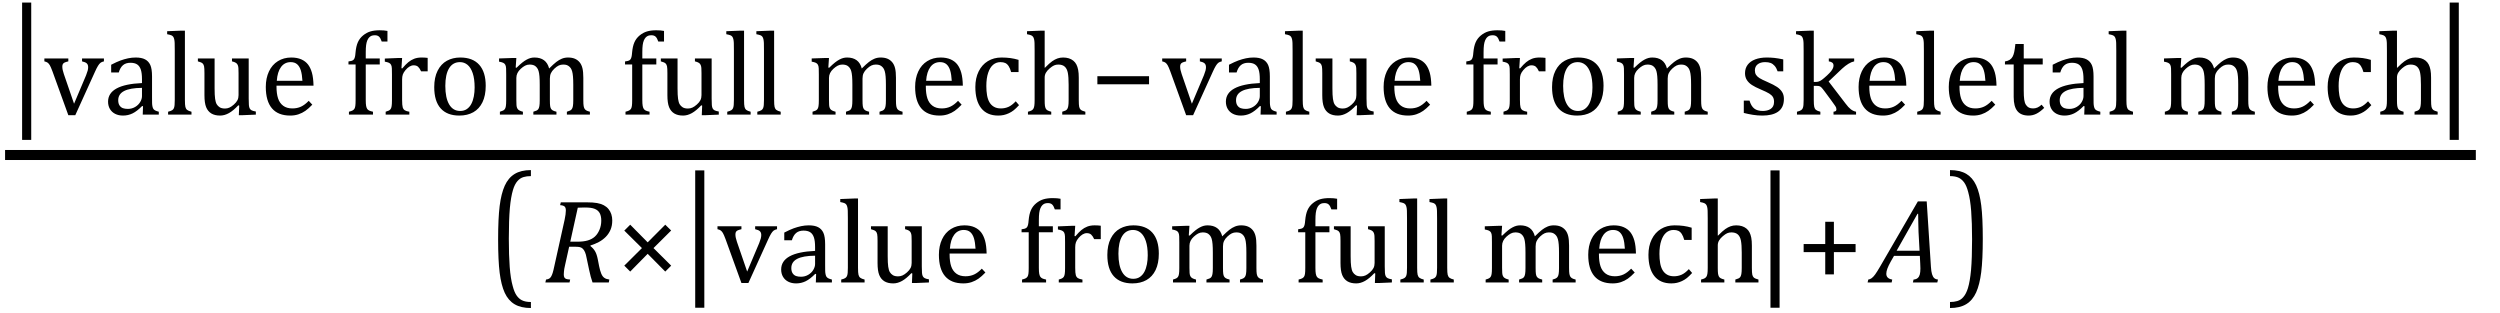 <?xml version="1.0" encoding="UTF-8" standalone="no"?><svg xmlns="http://www.w3.org/2000/svg" xmlns:xlink="http://www.w3.org/1999/xlink" stroke-dasharray="none" shape-rendering="auto" font-family="'Dialog'" width="415.813" text-rendering="auto" fill-opacity="1" contentScriptType="text/ecmascript" color-interpolation="auto" color-rendering="auto" preserveAspectRatio="xMidYMid meet" font-size="12" fill="black" stroke="black" image-rendering="auto" stroke-miterlimit="10" zoomAndPan="magnify" version="1.0" stroke-linecap="square" stroke-linejoin="miter" contentStyleType="text/css" font-style="normal" height="52" stroke-width="1" stroke-dashoffset="0" font-weight="normal" stroke-opacity="1" y="-19"><!--Converted from MathML using JEuclid--><defs id="genericDefs"/><g><g text-rendering="optimizeLegibility" stroke-width="1.667" color-interpolation="linearRGB" color-rendering="optimizeQuality" image-rendering="optimizeQuality"><line y2="25.78" fill="none" x1="1.678" x2="410.959" y1="25.78"/><path d="M3.922 4.203 L2.406 4.203 L2.406 -13.969 L3.922 -13.969 L3.922 4.203 Z" stroke-width="1" transform="translate(1.272,17.985) matrix(1,0,0,1.257,0,0)" stroke="none"/></g><g text-rendering="optimizeLegibility" transform="translate(7.193,19.066)" color-rendering="optimizeQuality" color-interpolation="linearRGB" image-rendering="optimizeQuality"><path d="M4.172 -9.344 L4.172 -8.859 Q3.719 -8.75 3.531 -8.656 Q3.344 -8.562 3.258 -8.406 Q3.172 -8.25 3.172 -7.984 Q3.172 -7.719 3.234 -7.43 Q3.297 -7.141 3.422 -6.766 L5.125 -1.812 L7.125 -6.547 Q7.312 -7.016 7.391 -7.32 Q7.469 -7.625 7.469 -7.891 Q7.469 -8.297 7.25 -8.516 Q7.031 -8.734 6.453 -8.859 L6.453 -9.344 L10.094 -9.344 L10.094 -8.859 Q9.719 -8.781 9.516 -8.617 Q9.312 -8.453 9.102 -8.109 Q8.891 -7.766 8.609 -7.141 L5.328 0.094 L4.172 0.094 L1.531 -7.203 Q1.25 -7.953 1.086 -8.227 Q0.922 -8.5 0.734 -8.641 Q0.547 -8.781 0.188 -8.859 L0.188 -9.344 L4.172 -9.344 ZM16.594 -1.391 L16.453 -1.438 Q15.594 -0.562 14.852 -0.203 Q14.109 0.156 13.266 0.156 Q12.516 0.156 11.953 -0.133 Q11.391 -0.422 11.086 -0.945 Q10.781 -1.469 10.781 -2.156 Q10.781 -3.578 12.195 -4.352 Q13.609 -5.125 16.422 -5.25 L16.422 -5.891 Q16.422 -6.906 16.227 -7.492 Q16.031 -8.078 15.617 -8.352 Q15.203 -8.625 14.5 -8.625 Q13.734 -8.625 13.266 -8.227 Q12.797 -7.828 12.562 -7.016 L11.297 -7.016 L11.297 -8.297 Q12.234 -8.781 12.859 -9.008 Q13.484 -9.234 14.109 -9.367 Q14.734 -9.5 15.375 -9.5 Q16.344 -9.5 16.93 -9.195 Q17.516 -8.891 17.805 -8.258 Q18.094 -7.625 18.094 -6.344 L18.094 -2.938 Q18.094 -2.219 18.102 -1.922 Q18.109 -1.625 18.164 -1.367 Q18.219 -1.109 18.312 -0.961 Q18.406 -0.812 18.602 -0.703 Q18.797 -0.594 19.219 -0.484 L19.219 0 L16.547 0 L16.594 -1.391 ZM16.422 -4.453 Q14.438 -4.438 13.453 -3.93 Q12.469 -3.422 12.469 -2.391 Q12.469 -1.844 12.695 -1.516 Q12.922 -1.188 13.266 -1.07 Q13.609 -0.953 14.078 -0.953 Q14.734 -0.953 15.281 -1.273 Q15.828 -1.594 16.125 -2.094 Q16.422 -2.594 16.422 -3.078 L16.422 -4.453 ZM23.562 -2.438 Q23.562 -1.609 23.641 -1.281 Q23.719 -0.953 23.938 -0.781 Q24.156 -0.609 24.656 -0.484 L24.656 0 L20.766 0 L20.766 -0.484 Q21.266 -0.609 21.453 -0.742 Q21.641 -0.875 21.727 -1.07 Q21.812 -1.266 21.844 -1.594 Q21.875 -1.922 21.875 -2.438 L21.875 -10.609 Q21.875 -11.547 21.859 -11.922 Q21.844 -12.297 21.781 -12.555 Q21.719 -12.812 21.609 -12.961 Q21.5 -13.109 21.305 -13.195 Q21.109 -13.281 20.609 -13.375 L20.609 -13.875 L22.969 -13.969 L23.562 -13.969 L23.562 -2.438 ZM25.719 -9.344 L28.5 -9.344 L28.5 -4.359 Q28.5 -3.219 28.586 -2.625 Q28.672 -2.031 28.852 -1.727 Q29.031 -1.422 29.352 -1.219 Q29.672 -1.016 30.234 -1.016 Q30.609 -1.016 30.953 -1.164 Q31.297 -1.312 31.711 -1.68 Q32.125 -2.047 32.305 -2.406 Q32.484 -2.766 32.484 -3.25 L32.484 -6.906 Q32.484 -7.469 32.461 -7.75 Q32.438 -8.031 32.367 -8.203 Q32.297 -8.375 32.203 -8.477 Q32.109 -8.578 31.938 -8.672 Q31.766 -8.766 31.391 -8.859 L31.391 -9.344 L34.172 -9.344 L34.172 -2.672 Q34.172 -1.922 34.203 -1.586 Q34.234 -1.25 34.328 -1.055 Q34.422 -0.859 34.625 -0.734 Q34.828 -0.609 35.359 -0.516 L35.359 0 L33.125 0.094 L32.531 0.094 L32.594 -1.5 L32.438 -1.547 Q31.625 -0.672 30.891 -0.258 Q30.156 0.156 29.422 0.156 Q28.531 0.156 27.953 -0.195 Q27.375 -0.547 27.094 -1.242 Q26.812 -1.938 26.812 -3.219 L26.812 -6.906 Q26.812 -7.719 26.75 -8.031 Q26.688 -8.344 26.5 -8.523 Q26.312 -8.703 25.719 -8.859 L25.719 -9.344 ZM44.75 -1.656 Q44.125 -1 43.602 -0.633 Q43.078 -0.266 42.453 -0.055 Q41.828 0.156 41.078 0.156 Q39.062 0.156 38.039 -1.047 Q37.016 -2.25 37.016 -4.609 Q37.016 -6.062 37.539 -7.18 Q38.062 -8.297 39.031 -8.898 Q40 -9.5 41.25 -9.5 Q42.234 -9.5 42.93 -9.188 Q43.625 -8.875 44.039 -8.336 Q44.453 -7.797 44.688 -6.969 Q44.922 -6.141 44.953 -4.812 L38.797 -4.812 L38.797 -4.641 Q38.797 -3.484 39.055 -2.703 Q39.312 -1.922 39.906 -1.477 Q40.5 -1.031 41.438 -1.031 Q42.234 -1.031 42.875 -1.328 Q43.516 -1.625 44.156 -2.297 L44.75 -1.656 ZM43.109 -5.625 Q43.047 -6.688 42.844 -7.352 Q42.641 -8.016 42.234 -8.375 Q41.828 -8.734 41.156 -8.734 Q40.156 -8.734 39.555 -7.93 Q38.953 -7.125 38.844 -5.625 L43.109 -5.625 ZM55.969 -8.344 L53.641 -8.344 L53.641 -2.438 Q53.641 -1.781 53.703 -1.453 Q53.766 -1.125 53.883 -0.953 Q54 -0.781 54.203 -0.68 Q54.406 -0.578 54.844 -0.484 L54.844 0 L50.844 0 L50.844 -0.484 Q51.281 -0.594 51.469 -0.703 Q51.656 -0.812 51.758 -0.977 Q51.859 -1.141 51.906 -1.453 Q51.953 -1.766 51.953 -2.438 L51.953 -8.344 L50.766 -8.344 L50.766 -8.844 Q51.141 -8.906 51.266 -8.938 Q51.391 -8.969 51.5 -9.039 Q51.609 -9.109 51.695 -9.234 Q51.781 -9.359 51.844 -9.609 Q51.906 -9.859 51.938 -10.312 Q52.031 -11.375 52.328 -12.039 Q52.625 -12.703 53.195 -13.172 Q53.766 -13.641 54.414 -13.836 Q55.062 -14.031 55.953 -14.031 Q56.719 -14.031 57.25 -13.922 L57.25 -12.156 L56.297 -12.156 Q56.109 -12.719 55.859 -12.961 Q55.609 -13.203 55.156 -13.203 Q54.828 -13.203 54.609 -13.117 Q54.391 -13.031 54.211 -12.844 Q54.031 -12.656 53.898 -12.344 Q53.766 -12.031 53.703 -11.57 Q53.641 -11.109 53.641 -10.359 L53.641 -9.344 L55.969 -9.344 L55.969 -8.344 ZM59.578 -7.719 L59.719 -7.688 Q60.266 -8.344 60.719 -8.719 Q61.172 -9.094 61.703 -9.297 Q62.234 -9.5 62.922 -9.5 Q63.484 -9.5 63.938 -9.438 L63.938 -7.203 L62.844 -7.203 Q62.609 -7.719 62.344 -7.961 Q62.078 -8.203 61.609 -8.203 Q61.266 -8.203 60.922 -8 Q60.578 -7.797 60.25 -7.406 Q59.922 -7.016 59.805 -6.672 Q59.688 -6.328 59.688 -5.859 L59.688 -2.438 Q59.688 -1.547 59.789 -1.211 Q59.891 -0.875 60.141 -0.719 Q60.391 -0.562 60.891 -0.484 L60.891 0 L56.953 0 L56.953 -0.484 Q57.328 -0.594 57.492 -0.68 Q57.656 -0.766 57.773 -0.922 Q57.891 -1.078 57.945 -1.406 Q58 -1.734 58 -2.406 L58 -6.672 Q58 -7.297 57.984 -7.68 Q57.969 -8.062 57.852 -8.289 Q57.734 -8.516 57.492 -8.625 Q57.25 -8.734 56.812 -8.812 L56.812 -9.328 L59.094 -9.422 L59.688 -9.422 L59.578 -7.719 ZM69.203 0.156 Q67.172 0.156 66.102 -1.039 Q65.031 -2.234 65.031 -4.578 Q65.031 -6.188 65.594 -7.305 Q66.156 -8.422 67.133 -8.961 Q68.109 -9.5 69.359 -9.5 Q71.438 -9.5 72.516 -8.289 Q73.594 -7.078 73.594 -4.797 Q73.594 -3.172 73.055 -2.062 Q72.516 -0.953 71.531 -0.398 Q70.547 0.156 69.203 0.156 ZM66.875 -4.781 Q66.875 -2.781 67.516 -1.695 Q68.156 -0.609 69.344 -0.609 Q70 -0.609 70.461 -0.93 Q70.922 -1.25 71.203 -1.789 Q71.484 -2.328 71.617 -3.031 Q71.75 -3.734 71.75 -4.516 Q71.75 -5.953 71.43 -6.898 Q71.109 -7.844 70.562 -8.289 Q70.016 -8.734 69.312 -8.734 Q68.125 -8.734 67.5 -7.711 Q66.875 -6.688 66.875 -4.781 ZM78.578 -7.828 L78.719 -7.797 Q79.312 -8.375 79.688 -8.672 Q80.062 -8.969 80.414 -9.156 Q80.766 -9.344 81.07 -9.422 Q81.375 -9.5 81.703 -9.5 Q82.672 -9.5 83.289 -9.047 Q83.906 -8.594 84.141 -7.672 Q84.875 -8.406 85.328 -8.758 Q85.781 -9.109 86.258 -9.305 Q86.734 -9.5 87.281 -9.5 Q87.938 -9.5 88.406 -9.305 Q88.875 -9.109 89.203 -8.719 Q89.531 -8.328 89.68 -7.727 Q89.828 -7.125 89.828 -6.125 L89.828 -2.438 Q89.828 -1.703 89.883 -1.422 Q89.938 -1.141 90.031 -0.984 Q90.125 -0.828 90.305 -0.711 Q90.484 -0.594 90.922 -0.484 L90.922 0 L87.094 0 L87.094 -0.484 Q87.469 -0.594 87.633 -0.68 Q87.797 -0.766 87.914 -0.922 Q88.031 -1.078 88.094 -1.406 Q88.156 -1.734 88.156 -2.406 L88.156 -4.969 Q88.156 -5.797 88.109 -6.336 Q88.062 -6.875 87.969 -7.195 Q87.875 -7.516 87.75 -7.703 Q87.625 -7.891 87.453 -8.031 Q87.281 -8.172 87.062 -8.25 Q86.844 -8.328 86.469 -8.328 Q86.078 -8.328 85.742 -8.172 Q85.406 -8.016 85.008 -7.641 Q84.609 -7.266 84.438 -6.891 Q84.266 -6.516 84.266 -6 L84.266 -2.438 Q84.266 -1.703 84.312 -1.422 Q84.359 -1.141 84.453 -0.984 Q84.547 -0.828 84.727 -0.711 Q84.906 -0.594 85.359 -0.484 L85.359 0 L81.516 0 L81.516 -0.484 Q81.891 -0.594 82.062 -0.68 Q82.234 -0.766 82.344 -0.922 Q82.453 -1.078 82.516 -1.406 Q82.578 -1.734 82.578 -2.406 L82.578 -4.969 Q82.578 -5.828 82.531 -6.375 Q82.484 -6.922 82.383 -7.258 Q82.281 -7.594 82.117 -7.797 Q81.953 -8 81.789 -8.109 Q81.625 -8.219 81.398 -8.273 Q81.172 -8.328 80.891 -8.328 Q80.484 -8.328 80.133 -8.141 Q79.781 -7.953 79.414 -7.617 Q79.047 -7.281 78.867 -6.906 Q78.688 -6.531 78.688 -6.109 L78.688 -2.438 Q78.688 -1.891 78.711 -1.594 Q78.734 -1.297 78.805 -1.133 Q78.875 -0.969 78.969 -0.867 Q79.062 -0.766 79.242 -0.672 Q79.422 -0.578 79.781 -0.484 L79.781 0 L75.953 0 L75.953 -0.484 Q76.328 -0.594 76.492 -0.68 Q76.656 -0.766 76.773 -0.922 Q76.891 -1.078 76.945 -1.406 Q77 -1.734 77 -2.406 L77 -6.672 Q77 -7.297 76.984 -7.68 Q76.969 -8.062 76.852 -8.289 Q76.734 -8.516 76.492 -8.625 Q76.25 -8.734 75.812 -8.812 L75.812 -9.344 L78.094 -9.422 L78.688 -9.422 L78.578 -7.828 ZM101.969 -8.344 L99.641 -8.344 L99.641 -2.438 Q99.641 -1.781 99.703 -1.453 Q99.766 -1.125 99.883 -0.953 Q100 -0.781 100.203 -0.68 Q100.406 -0.578 100.844 -0.484 L100.844 0 L96.844 0 L96.844 -0.484 Q97.281 -0.594 97.469 -0.703 Q97.656 -0.812 97.758 -0.977 Q97.859 -1.141 97.906 -1.453 Q97.953 -1.766 97.953 -2.438 L97.953 -8.344 L96.766 -8.344 L96.766 -8.844 Q97.141 -8.906 97.266 -8.938 Q97.391 -8.969 97.5 -9.039 Q97.609 -9.109 97.695 -9.234 Q97.781 -9.359 97.844 -9.609 Q97.906 -9.859 97.938 -10.312 Q98.031 -11.375 98.328 -12.039 Q98.625 -12.703 99.195 -13.172 Q99.766 -13.641 100.414 -13.836 Q101.062 -14.031 101.953 -14.031 Q102.719 -14.031 103.25 -13.922 L103.25 -12.156 L102.297 -12.156 Q102.109 -12.719 101.859 -12.961 Q101.609 -13.203 101.156 -13.203 Q100.828 -13.203 100.609 -13.117 Q100.391 -13.031 100.211 -12.844 Q100.031 -12.656 99.898 -12.344 Q99.766 -12.031 99.703 -11.57 Q99.641 -11.109 99.641 -10.359 L99.641 -9.344 L101.969 -9.344 L101.969 -8.344 ZM102.719 -9.344 L105.5 -9.344 L105.5 -4.359 Q105.5 -3.219 105.586 -2.625 Q105.672 -2.031 105.852 -1.727 Q106.031 -1.422 106.352 -1.219 Q106.672 -1.016 107.234 -1.016 Q107.609 -1.016 107.953 -1.164 Q108.297 -1.312 108.711 -1.68 Q109.125 -2.047 109.305 -2.406 Q109.484 -2.766 109.484 -3.25 L109.484 -6.906 Q109.484 -7.469 109.461 -7.75 Q109.438 -8.031 109.367 -8.203 Q109.297 -8.375 109.203 -8.477 Q109.109 -8.578 108.938 -8.672 Q108.766 -8.766 108.391 -8.859 L108.391 -9.344 L111.172 -9.344 L111.172 -2.672 Q111.172 -1.922 111.203 -1.586 Q111.234 -1.25 111.328 -1.055 Q111.422 -0.859 111.625 -0.734 Q111.828 -0.609 112.359 -0.516 L112.359 0 L110.125 0.094 L109.531 0.094 L109.594 -1.5 L109.438 -1.547 Q108.625 -0.672 107.891 -0.258 Q107.156 0.156 106.422 0.156 Q105.531 0.156 104.953 -0.195 Q104.375 -0.547 104.094 -1.242 Q103.812 -1.938 103.812 -3.219 L103.812 -6.906 Q103.812 -7.719 103.75 -8.031 Q103.688 -8.344 103.5 -8.523 Q103.312 -8.703 102.719 -8.859 L102.719 -9.344 ZM116.562 -2.438 Q116.562 -1.609 116.641 -1.281 Q116.719 -0.953 116.938 -0.781 Q117.156 -0.609 117.656 -0.484 L117.656 0 L113.766 0 L113.766 -0.484 Q114.266 -0.609 114.453 -0.742 Q114.641 -0.875 114.727 -1.07 Q114.812 -1.266 114.844 -1.594 Q114.875 -1.922 114.875 -2.438 L114.875 -10.609 Q114.875 -11.547 114.859 -11.922 Q114.844 -12.297 114.781 -12.555 Q114.719 -12.812 114.609 -12.961 Q114.5 -13.109 114.305 -13.195 Q114.109 -13.281 113.609 -13.375 L113.609 -13.875 L115.969 -13.969 L116.562 -13.969 L116.562 -2.438 ZM121.562 -2.438 Q121.562 -1.609 121.641 -1.281 Q121.719 -0.953 121.938 -0.781 Q122.156 -0.609 122.656 -0.484 L122.656 0 L118.766 0 L118.766 -0.484 Q119.266 -0.609 119.453 -0.742 Q119.641 -0.875 119.727 -1.07 Q119.812 -1.266 119.844 -1.594 Q119.875 -1.922 119.875 -2.438 L119.875 -10.609 Q119.875 -11.547 119.859 -11.922 Q119.844 -12.297 119.781 -12.555 Q119.719 -12.812 119.609 -12.961 Q119.5 -13.109 119.305 -13.195 Q119.109 -13.281 118.609 -13.375 L118.609 -13.875 L120.969 -13.969 L121.562 -13.969 L121.562 -2.438 ZM130.578 -7.828 L130.719 -7.797 Q131.312 -8.375 131.688 -8.672 Q132.062 -8.969 132.414 -9.156 Q132.766 -9.344 133.07 -9.422 Q133.375 -9.5 133.703 -9.5 Q134.672 -9.5 135.289 -9.047 Q135.906 -8.594 136.141 -7.672 Q136.875 -8.406 137.328 -8.758 Q137.781 -9.109 138.258 -9.305 Q138.734 -9.5 139.281 -9.5 Q139.938 -9.5 140.406 -9.305 Q140.875 -9.109 141.203 -8.719 Q141.531 -8.328 141.68 -7.727 Q141.828 -7.125 141.828 -6.125 L141.828 -2.438 Q141.828 -1.703 141.883 -1.422 Q141.938 -1.141 142.031 -0.984 Q142.125 -0.828 142.305 -0.711 Q142.484 -0.594 142.922 -0.484 L142.922 0 L139.094 0 L139.094 -0.484 Q139.469 -0.594 139.633 -0.68 Q139.797 -0.766 139.914 -0.922 Q140.031 -1.078 140.094 -1.406 Q140.156 -1.734 140.156 -2.406 L140.156 -4.969 Q140.156 -5.797 140.109 -6.336 Q140.062 -6.875 139.969 -7.195 Q139.875 -7.516 139.75 -7.703 Q139.625 -7.891 139.453 -8.031 Q139.281 -8.172 139.062 -8.25 Q138.844 -8.328 138.469 -8.328 Q138.078 -8.328 137.742 -8.172 Q137.406 -8.016 137.008 -7.641 Q136.609 -7.266 136.438 -6.891 Q136.266 -6.516 136.266 -6 L136.266 -2.438 Q136.266 -1.703 136.312 -1.422 Q136.359 -1.141 136.453 -0.984 Q136.547 -0.828 136.727 -0.711 Q136.906 -0.594 137.359 -0.484 L137.359 0 L133.516 0 L133.516 -0.484 Q133.891 -0.594 134.062 -0.68 Q134.234 -0.766 134.344 -0.922 Q134.453 -1.078 134.516 -1.406 Q134.578 -1.734 134.578 -2.406 L134.578 -4.969 Q134.578 -5.828 134.531 -6.375 Q134.484 -6.922 134.383 -7.258 Q134.281 -7.594 134.117 -7.797 Q133.953 -8 133.789 -8.109 Q133.625 -8.219 133.398 -8.273 Q133.172 -8.328 132.891 -8.328 Q132.484 -8.328 132.133 -8.141 Q131.781 -7.953 131.414 -7.617 Q131.047 -7.281 130.867 -6.906 Q130.688 -6.531 130.688 -6.109 L130.688 -2.438 Q130.688 -1.891 130.711 -1.594 Q130.734 -1.297 130.805 -1.133 Q130.875 -0.969 130.969 -0.867 Q131.062 -0.766 131.242 -0.672 Q131.422 -0.578 131.781 -0.484 L131.781 0 L127.953 0 L127.953 -0.484 Q128.328 -0.594 128.492 -0.68 Q128.656 -0.766 128.773 -0.922 Q128.891 -1.078 128.945 -1.406 Q129 -1.734 129 -2.406 L129 -6.672 Q129 -7.297 128.984 -7.68 Q128.969 -8.062 128.852 -8.289 Q128.734 -8.516 128.492 -8.625 Q128.25 -8.734 127.812 -8.812 L127.812 -9.344 L130.094 -9.422 L130.688 -9.422 L130.578 -7.828 ZM152.75 -1.656 Q152.125 -1 151.602 -0.633 Q151.078 -0.266 150.453 -0.055 Q149.828 0.156 149.078 0.156 Q147.062 0.156 146.039 -1.047 Q145.016 -2.25 145.016 -4.609 Q145.016 -6.062 145.539 -7.18 Q146.062 -8.297 147.031 -8.898 Q148 -9.5 149.25 -9.5 Q150.234 -9.5 150.93 -9.188 Q151.625 -8.875 152.039 -8.336 Q152.453 -7.797 152.688 -6.969 Q152.922 -6.141 152.953 -4.812 L146.797 -4.812 L146.797 -4.641 Q146.797 -3.484 147.055 -2.703 Q147.312 -1.922 147.906 -1.477 Q148.5 -1.031 149.438 -1.031 Q150.234 -1.031 150.875 -1.328 Q151.516 -1.625 152.156 -2.297 L152.75 -1.656 ZM151.109 -5.625 Q151.047 -6.688 150.844 -7.352 Q150.641 -8.016 150.234 -8.375 Q149.828 -8.734 149.156 -8.734 Q148.156 -8.734 147.555 -7.93 Q146.953 -7.125 146.844 -5.625 L151.109 -5.625 ZM162.219 -9.109 L162.219 -7.078 L160.984 -7.078 Q160.812 -7.703 160.57 -8.07 Q160.328 -8.438 160.008 -8.586 Q159.688 -8.734 159.203 -8.734 Q158.516 -8.734 157.992 -8.297 Q157.469 -7.859 157.164 -6.961 Q156.859 -6.062 156.859 -4.75 Q156.859 -3.922 156.977 -3.234 Q157.094 -2.547 157.375 -2.062 Q157.656 -1.578 158.125 -1.305 Q158.594 -1.031 159.281 -1.031 Q159.953 -1.031 160.539 -1.289 Q161.125 -1.547 161.75 -2.219 L162.297 -1.578 Q161.797 -1.031 161.422 -0.734 Q161.047 -0.438 160.609 -0.234 Q160.172 -0.031 159.75 0.062 Q159.328 0.156 158.828 0.156 Q156.984 0.156 156.008 -1.07 Q155.031 -2.297 155.031 -4.609 Q155.031 -6.062 155.578 -7.18 Q156.125 -8.297 157.109 -8.898 Q158.094 -9.5 159.375 -9.5 Q160.188 -9.5 160.867 -9.406 Q161.547 -9.312 162.219 -9.109 ZM166.562 -7.797 L166.609 -7.797 Q167.359 -8.562 167.805 -8.875 Q168.25 -9.188 168.688 -9.344 Q169.125 -9.5 169.625 -9.5 Q170.156 -9.5 170.578 -9.367 Q171 -9.234 171.32 -8.977 Q171.641 -8.719 171.836 -8.344 Q172.031 -7.969 172.133 -7.445 Q172.234 -6.922 172.234 -6.125 L172.234 -2.438 Q172.234 -1.594 172.305 -1.289 Q172.375 -0.984 172.562 -0.812 Q172.75 -0.641 173.328 -0.484 L173.328 0 L169.484 0 L169.484 -0.484 Q169.859 -0.594 170.031 -0.68 Q170.203 -0.766 170.312 -0.922 Q170.422 -1.078 170.484 -1.406 Q170.547 -1.734 170.547 -2.406 L170.547 -4.969 Q170.547 -6.266 170.414 -6.953 Q170.281 -7.641 169.898 -7.984 Q169.516 -8.328 168.828 -8.328 Q168.438 -8.328 168.125 -8.188 Q167.812 -8.047 167.398 -7.695 Q166.984 -7.344 166.773 -6.977 Q166.562 -6.609 166.562 -6.188 L166.562 -2.438 Q166.562 -1.781 166.602 -1.5 Q166.641 -1.219 166.734 -1.023 Q166.828 -0.828 167.031 -0.711 Q167.234 -0.594 167.656 -0.484 L167.656 0 L163.781 0 L163.781 -0.484 Q164.219 -0.594 164.398 -0.703 Q164.578 -0.812 164.68 -0.977 Q164.781 -1.141 164.836 -1.453 Q164.891 -1.766 164.891 -2.438 L164.891 -10.609 Q164.891 -11.547 164.875 -11.922 Q164.859 -12.297 164.797 -12.555 Q164.734 -12.812 164.617 -12.961 Q164.5 -13.109 164.312 -13.195 Q164.125 -13.281 163.625 -13.375 L163.625 -13.875 L165.984 -13.969 L166.562 -13.969 L166.562 -7.797 Z" stroke="none"/></g><g text-rendering="optimizeLegibility" transform="translate(181.287,19.066)" color-rendering="optimizeQuality" color-interpolation="linearRGB" image-rendering="optimizeQuality"><path d="M1.234 -5.047 L1.234 -6.391 L9.828 -6.391 L9.828 -5.047 L1.234 -5.047 Z" stroke="none"/></g><g text-rendering="optimizeLegibility" transform="translate(193.115,19.066)" color-rendering="optimizeQuality" color-interpolation="linearRGB" image-rendering="optimizeQuality"><path d="M4.172 -9.344 L4.172 -8.859 Q3.719 -8.75 3.531 -8.656 Q3.344 -8.562 3.258 -8.406 Q3.172 -8.25 3.172 -7.984 Q3.172 -7.719 3.234 -7.43 Q3.297 -7.141 3.422 -6.766 L5.125 -1.812 L7.125 -6.547 Q7.312 -7.016 7.391 -7.32 Q7.469 -7.625 7.469 -7.891 Q7.469 -8.297 7.25 -8.516 Q7.031 -8.734 6.453 -8.859 L6.453 -9.344 L10.094 -9.344 L10.094 -8.859 Q9.719 -8.781 9.516 -8.617 Q9.312 -8.453 9.102 -8.109 Q8.891 -7.766 8.609 -7.141 L5.328 0.094 L4.172 0.094 L1.531 -7.203 Q1.25 -7.953 1.086 -8.227 Q0.922 -8.5 0.734 -8.641 Q0.547 -8.781 0.188 -8.859 L0.188 -9.344 L4.172 -9.344 ZM16.594 -1.391 L16.453 -1.438 Q15.594 -0.562 14.852 -0.203 Q14.109 0.156 13.266 0.156 Q12.516 0.156 11.953 -0.133 Q11.391 -0.422 11.086 -0.945 Q10.781 -1.469 10.781 -2.156 Q10.781 -3.578 12.195 -4.352 Q13.609 -5.125 16.422 -5.25 L16.422 -5.891 Q16.422 -6.906 16.227 -7.492 Q16.031 -8.078 15.617 -8.352 Q15.203 -8.625 14.5 -8.625 Q13.734 -8.625 13.266 -8.227 Q12.797 -7.828 12.562 -7.016 L11.297 -7.016 L11.297 -8.297 Q12.234 -8.781 12.859 -9.008 Q13.484 -9.234 14.109 -9.367 Q14.734 -9.5 15.375 -9.5 Q16.344 -9.5 16.93 -9.195 Q17.516 -8.891 17.805 -8.258 Q18.094 -7.625 18.094 -6.344 L18.094 -2.938 Q18.094 -2.219 18.102 -1.922 Q18.109 -1.625 18.164 -1.367 Q18.219 -1.109 18.312 -0.961 Q18.406 -0.812 18.602 -0.703 Q18.797 -0.594 19.219 -0.484 L19.219 0 L16.547 0 L16.594 -1.391 ZM16.422 -4.453 Q14.438 -4.438 13.453 -3.93 Q12.469 -3.422 12.469 -2.391 Q12.469 -1.844 12.695 -1.516 Q12.922 -1.188 13.266 -1.07 Q13.609 -0.953 14.078 -0.953 Q14.734 -0.953 15.281 -1.273 Q15.828 -1.594 16.125 -2.094 Q16.422 -2.594 16.422 -3.078 L16.422 -4.453 ZM23.562 -2.438 Q23.562 -1.609 23.641 -1.281 Q23.719 -0.953 23.938 -0.781 Q24.156 -0.609 24.656 -0.484 L24.656 0 L20.766 0 L20.766 -0.484 Q21.266 -0.609 21.453 -0.742 Q21.641 -0.875 21.727 -1.07 Q21.812 -1.266 21.844 -1.594 Q21.875 -1.922 21.875 -2.438 L21.875 -10.609 Q21.875 -11.547 21.859 -11.922 Q21.844 -12.297 21.781 -12.555 Q21.719 -12.812 21.609 -12.961 Q21.5 -13.109 21.305 -13.195 Q21.109 -13.281 20.609 -13.375 L20.609 -13.875 L22.969 -13.969 L23.562 -13.969 L23.562 -2.438 ZM25.719 -9.344 L28.5 -9.344 L28.5 -4.359 Q28.5 -3.219 28.586 -2.625 Q28.672 -2.031 28.852 -1.727 Q29.031 -1.422 29.352 -1.219 Q29.672 -1.016 30.234 -1.016 Q30.609 -1.016 30.953 -1.164 Q31.297 -1.312 31.711 -1.68 Q32.125 -2.047 32.305 -2.406 Q32.484 -2.766 32.484 -3.25 L32.484 -6.906 Q32.484 -7.469 32.461 -7.75 Q32.438 -8.031 32.367 -8.203 Q32.297 -8.375 32.203 -8.477 Q32.109 -8.578 31.938 -8.672 Q31.766 -8.766 31.391 -8.859 L31.391 -9.344 L34.172 -9.344 L34.172 -2.672 Q34.172 -1.922 34.203 -1.586 Q34.234 -1.25 34.328 -1.055 Q34.422 -0.859 34.625 -0.734 Q34.828 -0.609 35.359 -0.516 L35.359 0 L33.125 0.094 L32.531 0.094 L32.594 -1.5 L32.438 -1.547 Q31.625 -0.672 30.891 -0.258 Q30.156 0.156 29.422 0.156 Q28.531 0.156 27.953 -0.195 Q27.375 -0.547 27.094 -1.242 Q26.812 -1.938 26.812 -3.219 L26.812 -6.906 Q26.812 -7.719 26.75 -8.031 Q26.688 -8.344 26.5 -8.523 Q26.312 -8.703 25.719 -8.859 L25.719 -9.344 ZM44.75 -1.656 Q44.125 -1 43.602 -0.633 Q43.078 -0.266 42.453 -0.055 Q41.828 0.156 41.078 0.156 Q39.062 0.156 38.039 -1.047 Q37.016 -2.25 37.016 -4.609 Q37.016 -6.062 37.539 -7.18 Q38.062 -8.297 39.031 -8.898 Q40 -9.5 41.25 -9.5 Q42.234 -9.5 42.93 -9.188 Q43.625 -8.875 44.039 -8.336 Q44.453 -7.797 44.688 -6.969 Q44.922 -6.141 44.953 -4.812 L38.797 -4.812 L38.797 -4.641 Q38.797 -3.484 39.055 -2.703 Q39.312 -1.922 39.906 -1.477 Q40.5 -1.031 41.438 -1.031 Q42.234 -1.031 42.875 -1.328 Q43.516 -1.625 44.156 -2.297 L44.75 -1.656 ZM43.109 -5.625 Q43.047 -6.688 42.844 -7.352 Q42.641 -8.016 42.234 -8.375 Q41.828 -8.734 41.156 -8.734 Q40.156 -8.734 39.555 -7.93 Q38.953 -7.125 38.844 -5.625 L43.109 -5.625 ZM55.969 -8.344 L53.641 -8.344 L53.641 -2.438 Q53.641 -1.781 53.703 -1.453 Q53.766 -1.125 53.883 -0.953 Q54 -0.781 54.203 -0.68 Q54.406 -0.578 54.844 -0.484 L54.844 0 L50.844 0 L50.844 -0.484 Q51.281 -0.594 51.469 -0.703 Q51.656 -0.812 51.758 -0.977 Q51.859 -1.141 51.906 -1.453 Q51.953 -1.766 51.953 -2.438 L51.953 -8.344 L50.766 -8.344 L50.766 -8.844 Q51.141 -8.906 51.266 -8.938 Q51.391 -8.969 51.5 -9.039 Q51.609 -9.109 51.695 -9.234 Q51.781 -9.359 51.844 -9.609 Q51.906 -9.859 51.938 -10.312 Q52.031 -11.375 52.328 -12.039 Q52.625 -12.703 53.195 -13.172 Q53.766 -13.641 54.414 -13.836 Q55.062 -14.031 55.953 -14.031 Q56.719 -14.031 57.25 -13.922 L57.25 -12.156 L56.297 -12.156 Q56.109 -12.719 55.859 -12.961 Q55.609 -13.203 55.156 -13.203 Q54.828 -13.203 54.609 -13.117 Q54.391 -13.031 54.211 -12.844 Q54.031 -12.656 53.898 -12.344 Q53.766 -12.031 53.703 -11.57 Q53.641 -11.109 53.641 -10.359 L53.641 -9.344 L55.969 -9.344 L55.969 -8.344 ZM59.578 -7.719 L59.719 -7.688 Q60.266 -8.344 60.719 -8.719 Q61.172 -9.094 61.703 -9.297 Q62.234 -9.5 62.922 -9.5 Q63.484 -9.5 63.938 -9.438 L63.938 -7.203 L62.844 -7.203 Q62.609 -7.719 62.344 -7.961 Q62.078 -8.203 61.609 -8.203 Q61.266 -8.203 60.922 -8 Q60.578 -7.797 60.25 -7.406 Q59.922 -7.016 59.805 -6.672 Q59.688 -6.328 59.688 -5.859 L59.688 -2.438 Q59.688 -1.547 59.789 -1.211 Q59.891 -0.875 60.141 -0.719 Q60.391 -0.562 60.891 -0.484 L60.891 0 L56.953 0 L56.953 -0.484 Q57.328 -0.594 57.492 -0.68 Q57.656 -0.766 57.773 -0.922 Q57.891 -1.078 57.945 -1.406 Q58 -1.734 58 -2.406 L58 -6.672 Q58 -7.297 57.984 -7.68 Q57.969 -8.062 57.852 -8.289 Q57.734 -8.516 57.492 -8.625 Q57.25 -8.734 56.812 -8.812 L56.812 -9.328 L59.094 -9.422 L59.688 -9.422 L59.578 -7.719 ZM69.203 0.156 Q67.172 0.156 66.102 -1.039 Q65.031 -2.234 65.031 -4.578 Q65.031 -6.188 65.594 -7.305 Q66.156 -8.422 67.133 -8.961 Q68.109 -9.5 69.359 -9.5 Q71.438 -9.5 72.516 -8.289 Q73.594 -7.078 73.594 -4.797 Q73.594 -3.172 73.055 -2.062 Q72.516 -0.953 71.531 -0.398 Q70.547 0.156 69.203 0.156 ZM66.875 -4.781 Q66.875 -2.781 67.516 -1.695 Q68.156 -0.609 69.344 -0.609 Q70 -0.609 70.461 -0.93 Q70.922 -1.25 71.203 -1.789 Q71.484 -2.328 71.617 -3.031 Q71.75 -3.734 71.75 -4.516 Q71.75 -5.953 71.43 -6.898 Q71.109 -7.844 70.562 -8.289 Q70.016 -8.734 69.312 -8.734 Q68.125 -8.734 67.5 -7.711 Q66.875 -6.688 66.875 -4.781 ZM78.578 -7.828 L78.719 -7.797 Q79.312 -8.375 79.688 -8.672 Q80.062 -8.969 80.414 -9.156 Q80.766 -9.344 81.07 -9.422 Q81.375 -9.5 81.703 -9.5 Q82.672 -9.5 83.289 -9.047 Q83.906 -8.594 84.141 -7.672 Q84.875 -8.406 85.328 -8.758 Q85.781 -9.109 86.258 -9.305 Q86.734 -9.5 87.281 -9.5 Q87.938 -9.5 88.406 -9.305 Q88.875 -9.109 89.203 -8.719 Q89.531 -8.328 89.68 -7.727 Q89.828 -7.125 89.828 -6.125 L89.828 -2.438 Q89.828 -1.703 89.883 -1.422 Q89.938 -1.141 90.031 -0.984 Q90.125 -0.828 90.305 -0.711 Q90.484 -0.594 90.922 -0.484 L90.922 0 L87.094 0 L87.094 -0.484 Q87.469 -0.594 87.633 -0.68 Q87.797 -0.766 87.914 -0.922 Q88.031 -1.078 88.094 -1.406 Q88.156 -1.734 88.156 -2.406 L88.156 -4.969 Q88.156 -5.797 88.109 -6.336 Q88.062 -6.875 87.969 -7.195 Q87.875 -7.516 87.75 -7.703 Q87.625 -7.891 87.453 -8.031 Q87.281 -8.172 87.062 -8.25 Q86.844 -8.328 86.469 -8.328 Q86.078 -8.328 85.742 -8.172 Q85.406 -8.016 85.008 -7.641 Q84.609 -7.266 84.438 -6.891 Q84.266 -6.516 84.266 -6 L84.266 -2.438 Q84.266 -1.703 84.312 -1.422 Q84.359 -1.141 84.453 -0.984 Q84.547 -0.828 84.727 -0.711 Q84.906 -0.594 85.359 -0.484 L85.359 0 L81.516 0 L81.516 -0.484 Q81.891 -0.594 82.062 -0.68 Q82.234 -0.766 82.344 -0.922 Q82.453 -1.078 82.516 -1.406 Q82.578 -1.734 82.578 -2.406 L82.578 -4.969 Q82.578 -5.828 82.531 -6.375 Q82.484 -6.922 82.383 -7.258 Q82.281 -7.594 82.117 -7.797 Q81.953 -8 81.789 -8.109 Q81.625 -8.219 81.398 -8.273 Q81.172 -8.328 80.891 -8.328 Q80.484 -8.328 80.133 -8.141 Q79.781 -7.953 79.414 -7.617 Q79.047 -7.281 78.867 -6.906 Q78.688 -6.531 78.688 -6.109 L78.688 -2.438 Q78.688 -1.891 78.711 -1.594 Q78.734 -1.297 78.805 -1.133 Q78.875 -0.969 78.969 -0.867 Q79.062 -0.766 79.242 -0.672 Q79.422 -0.578 79.781 -0.484 L79.781 0 L75.953 0 L75.953 -0.484 Q76.328 -0.594 76.492 -0.68 Q76.656 -0.766 76.773 -0.922 Q76.891 -1.078 76.945 -1.406 Q77 -1.734 77 -2.406 L77 -6.672 Q77 -7.297 76.984 -7.68 Q76.969 -8.062 76.852 -8.289 Q76.734 -8.516 76.492 -8.625 Q76.25 -8.734 75.812 -8.812 L75.812 -9.344 L78.094 -9.422 L78.688 -9.422 L78.578 -7.828 ZM103.484 -7.203 L102.547 -7.203 Q102.344 -7.781 102.047 -8.117 Q101.75 -8.453 101.383 -8.594 Q101.016 -8.734 100.469 -8.734 Q99.688 -8.734 99.227 -8.367 Q98.766 -8 98.766 -7.359 Q98.766 -6.922 98.953 -6.625 Q99.141 -6.328 99.531 -6.078 Q99.922 -5.828 100.906 -5.406 Q101.906 -4.969 102.445 -4.609 Q102.984 -4.25 103.289 -3.773 Q103.594 -3.297 103.594 -2.625 Q103.594 -1.859 103.336 -1.328 Q103.078 -0.797 102.594 -0.469 Q102.109 -0.141 101.453 0.008 Q100.797 0.156 100.016 0.156 Q99.188 0.156 98.422 0.031 Q97.656 -0.094 96.922 -0.281 L96.922 -2.328 L97.875 -2.328 Q98.141 -1.422 98.656 -1.016 Q99.172 -0.609 100.078 -0.609 Q100.438 -0.609 100.773 -0.688 Q101.109 -0.766 101.375 -0.938 Q101.641 -1.109 101.797 -1.398 Q101.953 -1.688 101.953 -2.125 Q101.953 -2.625 101.758 -2.938 Q101.562 -3.25 101.148 -3.508 Q100.734 -3.766 99.703 -4.203 Q98.812 -4.578 98.273 -4.93 Q97.734 -5.281 97.43 -5.758 Q97.125 -6.234 97.125 -6.891 Q97.125 -7.703 97.562 -8.289 Q98 -8.875 98.82 -9.188 Q99.641 -9.5 100.734 -9.5 Q101.375 -9.5 101.977 -9.438 Q102.578 -9.375 103.484 -9.188 L103.484 -7.203 ZM108.562 -5.438 L108.875 -5.438 Q109.188 -5.438 109.391 -5.516 Q109.641 -5.594 109.93 -5.805 Q110.219 -6.016 110.766 -6.516 Q111.219 -6.938 111.445 -7.227 Q111.672 -7.516 111.766 -7.766 Q111.844 -7.969 111.844 -8.172 Q111.844 -8.469 111.656 -8.633 Q111.469 -8.797 111.062 -8.859 L111.062 -9.344 L115.281 -9.344 L115.281 -8.859 Q114.828 -8.766 114.32 -8.453 Q113.812 -8.141 113.266 -7.641 L111.031 -5.516 L113.844 -1.844 Q114.328 -1.188 114.727 -0.883 Q115.125 -0.578 115.594 -0.484 L115.594 0 L111.844 0 L111.844 -0.484 Q112.094 -0.516 112.211 -0.594 Q112.328 -0.672 112.328 -0.875 Q112.328 -1.016 112.281 -1.156 Q112.234 -1.297 112.062 -1.539 Q111.891 -1.781 111.453 -2.391 L110.297 -3.953 Q109.969 -4.391 109.82 -4.531 Q109.672 -4.672 109.516 -4.727 Q109.359 -4.781 109.109 -4.781 L108.562 -4.781 L108.562 -2.438 Q108.562 -1.609 108.641 -1.281 Q108.719 -0.953 108.938 -0.781 Q109.156 -0.609 109.656 -0.484 L109.656 0 L105.766 0 L105.766 -0.484 Q106.266 -0.609 106.453 -0.742 Q106.641 -0.875 106.727 -1.07 Q106.812 -1.266 106.844 -1.594 Q106.875 -1.922 106.875 -2.438 L106.875 -10.609 Q106.875 -11.547 106.859 -11.922 Q106.844 -12.297 106.781 -12.555 Q106.719 -12.812 106.609 -12.961 Q106.5 -13.109 106.305 -13.195 Q106.109 -13.281 105.609 -13.375 L105.609 -13.875 L107.969 -13.969 L108.562 -13.969 L108.562 -5.438 ZM123.75 -1.656 Q123.125 -1 122.602 -0.633 Q122.078 -0.266 121.453 -0.055 Q120.828 0.156 120.078 0.156 Q118.062 0.156 117.039 -1.047 Q116.016 -2.25 116.016 -4.609 Q116.016 -6.062 116.539 -7.18 Q117.062 -8.297 118.031 -8.898 Q119 -9.5 120.25 -9.5 Q121.234 -9.5 121.93 -9.188 Q122.625 -8.875 123.039 -8.336 Q123.453 -7.797 123.688 -6.969 Q123.922 -6.141 123.953 -4.812 L117.797 -4.812 L117.797 -4.641 Q117.797 -3.484 118.055 -2.703 Q118.312 -1.922 118.906 -1.477 Q119.5 -1.031 120.438 -1.031 Q121.234 -1.031 121.875 -1.328 Q122.516 -1.625 123.156 -2.297 L123.75 -1.656 ZM122.109 -5.625 Q122.047 -6.688 121.844 -7.352 Q121.641 -8.016 121.234 -8.375 Q120.828 -8.734 120.156 -8.734 Q119.156 -8.734 118.555 -7.93 Q117.953 -7.125 117.844 -5.625 L122.109 -5.625 ZM128.562 -2.438 Q128.562 -1.609 128.641 -1.281 Q128.719 -0.953 128.938 -0.781 Q129.156 -0.609 129.656 -0.484 L129.656 0 L125.766 0 L125.766 -0.484 Q126.266 -0.609 126.453 -0.742 Q126.641 -0.875 126.727 -1.07 Q126.812 -1.266 126.844 -1.594 Q126.875 -1.922 126.875 -2.438 L126.875 -10.609 Q126.875 -11.547 126.859 -11.922 Q126.844 -12.297 126.781 -12.555 Q126.719 -12.812 126.609 -12.961 Q126.5 -13.109 126.305 -13.195 Q126.109 -13.281 125.609 -13.375 L125.609 -13.875 L127.969 -13.969 L128.562 -13.969 L128.562 -2.438 ZM138.75 -1.656 Q138.125 -1 137.602 -0.633 Q137.078 -0.266 136.453 -0.055 Q135.828 0.156 135.078 0.156 Q133.062 0.156 132.039 -1.047 Q131.016 -2.25 131.016 -4.609 Q131.016 -6.062 131.539 -7.18 Q132.062 -8.297 133.031 -8.898 Q134 -9.5 135.25 -9.5 Q136.234 -9.5 136.93 -9.188 Q137.625 -8.875 138.039 -8.336 Q138.453 -7.797 138.688 -6.969 Q138.922 -6.141 138.953 -4.812 L132.797 -4.812 L132.797 -4.641 Q132.797 -3.484 133.055 -2.703 Q133.312 -1.922 133.906 -1.477 Q134.5 -1.031 135.438 -1.031 Q136.234 -1.031 136.875 -1.328 Q137.516 -1.625 138.156 -2.297 L138.75 -1.656 ZM137.109 -5.625 Q137.047 -6.688 136.844 -7.352 Q136.641 -8.016 136.234 -8.375 Q135.828 -8.734 135.156 -8.734 Q134.156 -8.734 133.555 -7.93 Q132.953 -7.125 132.844 -5.625 L137.109 -5.625 ZM140.359 -8.844 Q140.844 -8.922 141.148 -9.117 Q141.453 -9.312 141.625 -9.625 Q141.797 -9.938 141.898 -10.398 Q142 -10.859 142.094 -11.75 L143.484 -11.75 L143.484 -9.344 L146.641 -9.344 L146.641 -8.344 L143.484 -8.344 L143.484 -4 Q143.484 -3.062 143.562 -2.5 Q143.641 -1.938 143.859 -1.617 Q144.078 -1.297 144.352 -1.164 Q144.625 -1.031 145.047 -1.031 Q145.438 -1.031 145.781 -1.188 Q146.125 -1.344 146.453 -1.656 L146.891 -1.125 Q146.203 -0.453 145.586 -0.148 Q144.969 0.156 144.297 0.156 Q143.031 0.156 142.422 -0.594 Q141.812 -1.344 141.812 -2.938 L141.812 -8.344 L140.359 -8.344 L140.359 -8.844 ZM153.594 -1.391 L153.453 -1.438 Q152.594 -0.562 151.852 -0.203 Q151.109 0.156 150.266 0.156 Q149.516 0.156 148.953 -0.133 Q148.391 -0.422 148.086 -0.945 Q147.781 -1.469 147.781 -2.156 Q147.781 -3.578 149.195 -4.352 Q150.609 -5.125 153.422 -5.25 L153.422 -5.891 Q153.422 -6.906 153.227 -7.492 Q153.031 -8.078 152.617 -8.352 Q152.203 -8.625 151.5 -8.625 Q150.734 -8.625 150.266 -8.227 Q149.797 -7.828 149.562 -7.016 L148.297 -7.016 L148.297 -8.297 Q149.234 -8.781 149.859 -9.008 Q150.484 -9.234 151.109 -9.367 Q151.734 -9.5 152.375 -9.5 Q153.344 -9.5 153.93 -9.195 Q154.516 -8.891 154.805 -8.258 Q155.094 -7.625 155.094 -6.344 L155.094 -2.938 Q155.094 -2.219 155.102 -1.922 Q155.109 -1.625 155.164 -1.367 Q155.219 -1.109 155.312 -0.961 Q155.406 -0.812 155.602 -0.703 Q155.797 -0.594 156.219 -0.484 L156.219 0 L153.547 0 L153.594 -1.391 ZM153.422 -4.453 Q151.438 -4.438 150.453 -3.93 Q149.469 -3.422 149.469 -2.391 Q149.469 -1.844 149.695 -1.516 Q149.922 -1.188 150.266 -1.07 Q150.609 -0.953 151.078 -0.953 Q151.734 -0.953 152.281 -1.273 Q152.828 -1.594 153.125 -2.094 Q153.422 -2.594 153.422 -3.078 L153.422 -4.453 ZM160.562 -2.438 Q160.562 -1.609 160.641 -1.281 Q160.719 -0.953 160.938 -0.781 Q161.156 -0.609 161.656 -0.484 L161.656 0 L157.766 0 L157.766 -0.484 Q158.266 -0.609 158.453 -0.742 Q158.641 -0.875 158.727 -1.07 Q158.812 -1.266 158.844 -1.594 Q158.875 -1.922 158.875 -2.438 L158.875 -10.609 Q158.875 -11.547 158.859 -11.922 Q158.844 -12.297 158.781 -12.555 Q158.719 -12.812 158.609 -12.961 Q158.5 -13.109 158.305 -13.195 Q158.109 -13.281 157.609 -13.375 L157.609 -13.875 L159.969 -13.969 L160.562 -13.969 L160.562 -2.438 ZM169.578 -7.828 L169.719 -7.797 Q170.312 -8.375 170.688 -8.672 Q171.062 -8.969 171.414 -9.156 Q171.766 -9.344 172.07 -9.422 Q172.375 -9.5 172.703 -9.5 Q173.672 -9.5 174.289 -9.047 Q174.906 -8.594 175.141 -7.672 Q175.875 -8.406 176.328 -8.758 Q176.781 -9.109 177.258 -9.305 Q177.734 -9.5 178.281 -9.5 Q178.938 -9.5 179.406 -9.305 Q179.875 -9.109 180.203 -8.719 Q180.531 -8.328 180.68 -7.727 Q180.828 -7.125 180.828 -6.125 L180.828 -2.438 Q180.828 -1.703 180.883 -1.422 Q180.938 -1.141 181.031 -0.984 Q181.125 -0.828 181.305 -0.711 Q181.484 -0.594 181.922 -0.484 L181.922 0 L178.094 0 L178.094 -0.484 Q178.469 -0.594 178.633 -0.68 Q178.797 -0.766 178.914 -0.922 Q179.031 -1.078 179.094 -1.406 Q179.156 -1.734 179.156 -2.406 L179.156 -4.969 Q179.156 -5.797 179.109 -6.336 Q179.062 -6.875 178.969 -7.195 Q178.875 -7.516 178.75 -7.703 Q178.625 -7.891 178.453 -8.031 Q178.281 -8.172 178.062 -8.25 Q177.844 -8.328 177.469 -8.328 Q177.078 -8.328 176.742 -8.172 Q176.406 -8.016 176.008 -7.641 Q175.609 -7.266 175.438 -6.891 Q175.266 -6.516 175.266 -6 L175.266 -2.438 Q175.266 -1.703 175.312 -1.422 Q175.359 -1.141 175.453 -0.984 Q175.547 -0.828 175.727 -0.711 Q175.906 -0.594 176.359 -0.484 L176.359 0 L172.516 0 L172.516 -0.484 Q172.891 -0.594 173.062 -0.68 Q173.234 -0.766 173.344 -0.922 Q173.453 -1.078 173.516 -1.406 Q173.578 -1.734 173.578 -2.406 L173.578 -4.969 Q173.578 -5.828 173.531 -6.375 Q173.484 -6.922 173.383 -7.258 Q173.281 -7.594 173.117 -7.797 Q172.953 -8 172.789 -8.109 Q172.625 -8.219 172.398 -8.273 Q172.172 -8.328 171.891 -8.328 Q171.484 -8.328 171.133 -8.141 Q170.781 -7.953 170.414 -7.617 Q170.047 -7.281 169.867 -6.906 Q169.688 -6.531 169.688 -6.109 L169.688 -2.438 Q169.688 -1.891 169.711 -1.594 Q169.734 -1.297 169.805 -1.133 Q169.875 -0.969 169.969 -0.867 Q170.062 -0.766 170.242 -0.672 Q170.422 -0.578 170.781 -0.484 L170.781 0 L166.953 0 L166.953 -0.484 Q167.328 -0.594 167.492 -0.68 Q167.656 -0.766 167.773 -0.922 Q167.891 -1.078 167.945 -1.406 Q168 -1.734 168 -2.406 L168 -6.672 Q168 -7.297 167.984 -7.68 Q167.969 -8.062 167.852 -8.289 Q167.734 -8.516 167.492 -8.625 Q167.25 -8.734 166.812 -8.812 L166.812 -9.344 L169.094 -9.422 L169.688 -9.422 L169.578 -7.828 ZM191.75 -1.656 Q191.125 -1 190.602 -0.633 Q190.078 -0.266 189.453 -0.055 Q188.828 0.156 188.078 0.156 Q186.062 0.156 185.039 -1.047 Q184.016 -2.25 184.016 -4.609 Q184.016 -6.062 184.539 -7.18 Q185.062 -8.297 186.031 -8.898 Q187 -9.5 188.25 -9.5 Q189.234 -9.5 189.93 -9.188 Q190.625 -8.875 191.039 -8.336 Q191.453 -7.797 191.688 -6.969 Q191.922 -6.141 191.953 -4.812 L185.797 -4.812 L185.797 -4.641 Q185.797 -3.484 186.055 -2.703 Q186.312 -1.922 186.906 -1.477 Q187.5 -1.031 188.438 -1.031 Q189.234 -1.031 189.875 -1.328 Q190.516 -1.625 191.156 -2.297 L191.75 -1.656 ZM190.109 -5.625 Q190.047 -6.688 189.844 -7.352 Q189.641 -8.016 189.234 -8.375 Q188.828 -8.734 188.156 -8.734 Q187.156 -8.734 186.555 -7.93 Q185.953 -7.125 185.844 -5.625 L190.109 -5.625 ZM201.219 -9.109 L201.219 -7.078 L199.984 -7.078 Q199.812 -7.703 199.57 -8.07 Q199.328 -8.438 199.008 -8.586 Q198.688 -8.734 198.203 -8.734 Q197.516 -8.734 196.992 -8.297 Q196.469 -7.859 196.164 -6.961 Q195.859 -6.062 195.859 -4.75 Q195.859 -3.922 195.977 -3.234 Q196.094 -2.547 196.375 -2.062 Q196.656 -1.578 197.125 -1.305 Q197.594 -1.031 198.281 -1.031 Q198.953 -1.031 199.539 -1.289 Q200.125 -1.547 200.75 -2.219 L201.297 -1.578 Q200.797 -1.031 200.422 -0.734 Q200.047 -0.438 199.609 -0.234 Q199.172 -0.031 198.75 0.062 Q198.328 0.156 197.828 0.156 Q195.984 0.156 195.008 -1.07 Q194.031 -2.297 194.031 -4.609 Q194.031 -6.062 194.578 -7.18 Q195.125 -8.297 196.109 -8.898 Q197.094 -9.5 198.375 -9.5 Q199.188 -9.5 199.867 -9.406 Q200.547 -9.312 201.219 -9.109 ZM205.562 -7.797 L205.609 -7.797 Q206.359 -8.562 206.805 -8.875 Q207.25 -9.188 207.688 -9.344 Q208.125 -9.5 208.625 -9.5 Q209.156 -9.5 209.578 -9.367 Q210 -9.234 210.32 -8.977 Q210.641 -8.719 210.836 -8.344 Q211.031 -7.969 211.133 -7.445 Q211.234 -6.922 211.234 -6.125 L211.234 -2.438 Q211.234 -1.594 211.305 -1.289 Q211.375 -0.984 211.562 -0.812 Q211.75 -0.641 212.328 -0.484 L212.328 0 L208.484 0 L208.484 -0.484 Q208.859 -0.594 209.031 -0.68 Q209.203 -0.766 209.312 -0.922 Q209.422 -1.078 209.484 -1.406 Q209.547 -1.734 209.547 -2.406 L209.547 -4.969 Q209.547 -6.266 209.414 -6.953 Q209.281 -7.641 208.898 -7.984 Q208.516 -8.328 207.828 -8.328 Q207.438 -8.328 207.125 -8.188 Q206.812 -8.047 206.398 -7.695 Q205.984 -7.344 205.773 -6.977 Q205.562 -6.609 205.562 -6.188 L205.562 -2.438 Q205.562 -1.781 205.602 -1.5 Q205.641 -1.219 205.734 -1.023 Q205.828 -0.828 206.031 -0.711 Q206.234 -0.594 206.656 -0.484 L206.656 0 L202.781 0 L202.781 -0.484 Q203.219 -0.594 203.398 -0.703 Q203.578 -0.812 203.68 -0.977 Q203.781 -1.141 203.836 -1.453 Q203.891 -1.766 203.891 -2.438 L203.891 -10.609 Q203.891 -11.547 203.875 -11.922 Q203.859 -12.297 203.797 -12.555 Q203.734 -12.812 203.617 -12.961 Q203.5 -13.109 203.312 -13.195 Q203.125 -13.281 202.625 -13.375 L202.625 -13.875 L204.984 -13.969 L205.562 -13.969 L205.562 -7.797 Z" stroke="none"/></g><g text-rendering="optimizeLegibility" transform="translate(405.037,17.985) matrix(1,0,0,1.257,0,0)" color-rendering="optimizeQuality" color-interpolation="linearRGB" image-rendering="optimizeQuality"><path d="M3.922 4.203 L2.406 4.203 L2.406 -13.969 L3.922 -13.969 L3.922 4.203 Z" stroke="none"/></g><g text-rendering="optimizeLegibility" transform="translate(81.084,45.894) matrix(1,0,0,1.256,0,0)" color-rendering="optimizeQuality" color-interpolation="linearRGB" image-rendering="optimizeQuality"><path d="M7.219 4.25 Q5.562 4.25 4.508 3.75 Q3.453 3.25 2.867 2.234 Q2.281 1.219 2.023 -0.414 Q1.766 -2.047 1.766 -4.844 Q1.766 -7.625 2.023 -9.266 Q2.281 -10.906 2.867 -11.945 Q3.453 -12.984 4.508 -13.5 Q5.562 -14.016 7.219 -14.016 L7.219 -13.219 Q6.531 -13.219 6 -13.094 Q5.406 -12.953 4.984 -12.562 Q4.516 -12.141 4.234 -11.375 Q3.891 -10.469 3.719 -8.984 Q3.547 -7.406 3.547 -4.922 Q3.547 -2.719 3.695 -1.18 Q3.844 0.359 4.188 1.328 Q4.453 2.156 4.859 2.609 Q5.219 3.016 5.719 3.219 Q6.297 3.453 7.219 3.453 L7.219 4.25 Z" stroke="none"/></g><g text-rendering="optimizeLegibility" transform="translate(90.303,46.981)" color-rendering="optimizeQuality" color-interpolation="linearRGB" image-rendering="optimizeQuality"><path d="M7.906 -6.047 Q8.375 -5.688 8.664 -5.203 Q8.953 -4.719 9.125 -3.844 L9.344 -2.719 Q9.422 -2.359 9.5 -2.062 Q9.578 -1.766 9.695 -1.484 Q9.812 -1.203 9.938 -1.039 Q10.062 -0.875 10.219 -0.766 Q10.375 -0.656 10.562 -0.594 Q10.75 -0.531 11.047 -0.484 L10.953 0 L8.25 0 Q7.938 -0.875 7.688 -2.078 L7.25 -4.141 Q7.156 -4.672 7 -5.039 Q6.844 -5.406 6.633 -5.609 Q6.422 -5.812 6.148 -5.875 Q5.875 -5.938 5.469 -5.938 L4.359 -5.938 L3.672 -2.844 Q3.578 -2.469 3.547 -2.242 Q3.516 -2.016 3.492 -1.766 Q3.469 -1.516 3.469 -1.312 Q3.469 -1.016 3.562 -0.844 Q3.656 -0.672 3.852 -0.594 Q4.047 -0.516 4.531 -0.484 L4.422 0 L0.406 0 L0.516 -0.484 Q0.891 -0.531 1.078 -0.664 Q1.266 -0.797 1.391 -1.031 Q1.516 -1.266 1.625 -1.602 Q1.734 -1.938 1.938 -2.906 L3.609 -10.438 Q3.812 -11.406 3.812 -11.969 Q3.812 -12.453 3.594 -12.641 Q3.375 -12.828 2.859 -12.859 L2.969 -13.328 L7.312 -13.328 Q8.344 -13.328 9 -13.211 Q9.656 -13.094 10.125 -12.844 Q10.594 -12.594 10.906 -12.211 Q11.219 -11.828 11.375 -11.344 Q11.531 -10.859 11.531 -10.312 Q11.531 -9.438 11.242 -8.766 Q10.953 -8.094 10.453 -7.586 Q9.953 -7.078 9.297 -6.727 Q8.641 -6.375 7.906 -6.156 L7.906 -6.047 ZM5.688 -6.781 Q6.766 -6.781 7.469 -6.992 Q8.172 -7.203 8.641 -7.633 Q9.109 -8.062 9.406 -8.766 Q9.703 -9.469 9.703 -10.281 Q9.703 -10.703 9.625 -11.031 Q9.547 -11.359 9.422 -11.57 Q9.297 -11.781 9.102 -11.953 Q8.906 -12.125 8.617 -12.242 Q8.328 -12.359 7.938 -12.414 Q7.547 -12.469 6.891 -12.469 Q6.375 -12.469 5.797 -12.438 L4.547 -6.781 L5.688 -6.781 Z" stroke="none"/></g><g text-rendering="optimizeLegibility" transform="translate(102.193,46.981)" color-rendering="optimizeQuality" color-interpolation="linearRGB" image-rendering="optimizeQuality"><path d="M6.5 -5.719 L9.438 -2.797 L8.453 -1.812 L5.531 -4.766 L2.625 -1.812 L1.641 -2.797 L4.578 -5.719 L1.641 -8.625 L2.625 -9.609 L5.531 -6.672 L8.453 -9.609 L9.438 -8.641 L6.5 -5.719 Z" stroke="none"/></g><g text-rendering="optimizeLegibility" transform="translate(113.225,45.9) matrix(1,0,0,1.257,0,0)" color-rendering="optimizeQuality" color-interpolation="linearRGB" image-rendering="optimizeQuality"><path d="M3.922 4.203 L2.406 4.203 L2.406 -13.969 L3.922 -13.969 L3.922 4.203 Z" stroke="none"/></g><g text-rendering="optimizeLegibility" transform="translate(119.147,46.981)" color-rendering="optimizeQuality" color-interpolation="linearRGB" image-rendering="optimizeQuality"><path d="M4.172 -9.344 L4.172 -8.859 Q3.719 -8.75 3.531 -8.656 Q3.344 -8.562 3.258 -8.406 Q3.172 -8.25 3.172 -7.984 Q3.172 -7.719 3.234 -7.43 Q3.297 -7.141 3.422 -6.766 L5.125 -1.812 L7.125 -6.547 Q7.312 -7.016 7.391 -7.32 Q7.469 -7.625 7.469 -7.891 Q7.469 -8.297 7.25 -8.516 Q7.031 -8.734 6.453 -8.859 L6.453 -9.344 L10.094 -9.344 L10.094 -8.859 Q9.719 -8.781 9.516 -8.617 Q9.312 -8.453 9.102 -8.109 Q8.891 -7.766 8.609 -7.141 L5.328 0.094 L4.172 0.094 L1.531 -7.203 Q1.25 -7.953 1.086 -8.227 Q0.922 -8.5 0.734 -8.641 Q0.547 -8.781 0.188 -8.859 L0.188 -9.344 L4.172 -9.344 ZM16.594 -1.391 L16.453 -1.438 Q15.594 -0.562 14.852 -0.203 Q14.109 0.156 13.266 0.156 Q12.516 0.156 11.953 -0.133 Q11.391 -0.422 11.086 -0.945 Q10.781 -1.469 10.781 -2.156 Q10.781 -3.578 12.195 -4.352 Q13.609 -5.125 16.422 -5.25 L16.422 -5.891 Q16.422 -6.906 16.227 -7.492 Q16.031 -8.078 15.617 -8.352 Q15.203 -8.625 14.5 -8.625 Q13.734 -8.625 13.266 -8.227 Q12.797 -7.828 12.562 -7.016 L11.297 -7.016 L11.297 -8.297 Q12.234 -8.781 12.859 -9.008 Q13.484 -9.234 14.109 -9.367 Q14.734 -9.5 15.375 -9.5 Q16.344 -9.5 16.93 -9.195 Q17.516 -8.891 17.805 -8.258 Q18.094 -7.625 18.094 -6.344 L18.094 -2.938 Q18.094 -2.219 18.102 -1.922 Q18.109 -1.625 18.164 -1.367 Q18.219 -1.109 18.312 -0.961 Q18.406 -0.812 18.602 -0.703 Q18.797 -0.594 19.219 -0.484 L19.219 0 L16.547 0 L16.594 -1.391 ZM16.422 -4.453 Q14.438 -4.438 13.453 -3.93 Q12.469 -3.422 12.469 -2.391 Q12.469 -1.844 12.695 -1.516 Q12.922 -1.188 13.266 -1.07 Q13.609 -0.953 14.078 -0.953 Q14.734 -0.953 15.281 -1.273 Q15.828 -1.594 16.125 -2.094 Q16.422 -2.594 16.422 -3.078 L16.422 -4.453 ZM23.562 -2.438 Q23.562 -1.609 23.641 -1.281 Q23.719 -0.953 23.938 -0.781 Q24.156 -0.609 24.656 -0.484 L24.656 0 L20.766 0 L20.766 -0.484 Q21.266 -0.609 21.453 -0.742 Q21.641 -0.875 21.727 -1.07 Q21.812 -1.266 21.844 -1.594 Q21.875 -1.922 21.875 -2.438 L21.875 -10.609 Q21.875 -11.547 21.859 -11.922 Q21.844 -12.297 21.781 -12.555 Q21.719 -12.812 21.609 -12.961 Q21.5 -13.109 21.305 -13.195 Q21.109 -13.281 20.609 -13.375 L20.609 -13.875 L22.969 -13.969 L23.562 -13.969 L23.562 -2.438 ZM25.719 -9.344 L28.5 -9.344 L28.5 -4.359 Q28.5 -3.219 28.586 -2.625 Q28.672 -2.031 28.852 -1.727 Q29.031 -1.422 29.352 -1.219 Q29.672 -1.016 30.234 -1.016 Q30.609 -1.016 30.953 -1.164 Q31.297 -1.312 31.711 -1.68 Q32.125 -2.047 32.305 -2.406 Q32.484 -2.766 32.484 -3.25 L32.484 -6.906 Q32.484 -7.469 32.461 -7.75 Q32.438 -8.031 32.367 -8.203 Q32.297 -8.375 32.203 -8.477 Q32.109 -8.578 31.938 -8.672 Q31.766 -8.766 31.391 -8.859 L31.391 -9.344 L34.172 -9.344 L34.172 -2.672 Q34.172 -1.922 34.203 -1.586 Q34.234 -1.25 34.328 -1.055 Q34.422 -0.859 34.625 -0.734 Q34.828 -0.609 35.359 -0.516 L35.359 0 L33.125 0.094 L32.531 0.094 L32.594 -1.5 L32.438 -1.547 Q31.625 -0.672 30.891 -0.258 Q30.156 0.156 29.422 0.156 Q28.531 0.156 27.953 -0.195 Q27.375 -0.547 27.094 -1.242 Q26.812 -1.938 26.812 -3.219 L26.812 -6.906 Q26.812 -7.719 26.75 -8.031 Q26.688 -8.344 26.5 -8.523 Q26.312 -8.703 25.719 -8.859 L25.719 -9.344 ZM44.75 -1.656 Q44.125 -1 43.602 -0.633 Q43.078 -0.266 42.453 -0.055 Q41.828 0.156 41.078 0.156 Q39.062 0.156 38.039 -1.047 Q37.016 -2.25 37.016 -4.609 Q37.016 -6.062 37.539 -7.18 Q38.062 -8.297 39.031 -8.898 Q40 -9.5 41.25 -9.5 Q42.234 -9.5 42.93 -9.188 Q43.625 -8.875 44.039 -8.336 Q44.453 -7.797 44.688 -6.969 Q44.922 -6.141 44.953 -4.812 L38.797 -4.812 L38.797 -4.641 Q38.797 -3.484 39.055 -2.703 Q39.312 -1.922 39.906 -1.477 Q40.5 -1.031 41.438 -1.031 Q42.234 -1.031 42.875 -1.328 Q43.516 -1.625 44.156 -2.297 L44.75 -1.656 ZM43.109 -5.625 Q43.047 -6.688 42.844 -7.352 Q42.641 -8.016 42.234 -8.375 Q41.828 -8.734 41.156 -8.734 Q40.156 -8.734 39.555 -7.93 Q38.953 -7.125 38.844 -5.625 L43.109 -5.625 ZM55.969 -8.344 L53.641 -8.344 L53.641 -2.438 Q53.641 -1.781 53.703 -1.453 Q53.766 -1.125 53.883 -0.953 Q54 -0.781 54.203 -0.68 Q54.406 -0.578 54.844 -0.484 L54.844 0 L50.844 0 L50.844 -0.484 Q51.281 -0.594 51.469 -0.703 Q51.656 -0.812 51.758 -0.977 Q51.859 -1.141 51.906 -1.453 Q51.953 -1.766 51.953 -2.438 L51.953 -8.344 L50.766 -8.344 L50.766 -8.844 Q51.141 -8.906 51.266 -8.938 Q51.391 -8.969 51.5 -9.039 Q51.609 -9.109 51.695 -9.234 Q51.781 -9.359 51.844 -9.609 Q51.906 -9.859 51.938 -10.312 Q52.031 -11.375 52.328 -12.039 Q52.625 -12.703 53.195 -13.172 Q53.766 -13.641 54.414 -13.836 Q55.062 -14.031 55.953 -14.031 Q56.719 -14.031 57.25 -13.922 L57.25 -12.156 L56.297 -12.156 Q56.109 -12.719 55.859 -12.961 Q55.609 -13.203 55.156 -13.203 Q54.828 -13.203 54.609 -13.117 Q54.391 -13.031 54.211 -12.844 Q54.031 -12.656 53.898 -12.344 Q53.766 -12.031 53.703 -11.57 Q53.641 -11.109 53.641 -10.359 L53.641 -9.344 L55.969 -9.344 L55.969 -8.344 ZM59.578 -7.719 L59.719 -7.688 Q60.266 -8.344 60.719 -8.719 Q61.172 -9.094 61.703 -9.297 Q62.234 -9.5 62.922 -9.5 Q63.484 -9.5 63.938 -9.438 L63.938 -7.203 L62.844 -7.203 Q62.609 -7.719 62.344 -7.961 Q62.078 -8.203 61.609 -8.203 Q61.266 -8.203 60.922 -8 Q60.578 -7.797 60.25 -7.406 Q59.922 -7.016 59.805 -6.672 Q59.688 -6.328 59.688 -5.859 L59.688 -2.438 Q59.688 -1.547 59.789 -1.211 Q59.891 -0.875 60.141 -0.719 Q60.391 -0.562 60.891 -0.484 L60.891 0 L56.953 0 L56.953 -0.484 Q57.328 -0.594 57.492 -0.68 Q57.656 -0.766 57.773 -0.922 Q57.891 -1.078 57.945 -1.406 Q58 -1.734 58 -2.406 L58 -6.672 Q58 -7.297 57.984 -7.68 Q57.969 -8.062 57.852 -8.289 Q57.734 -8.516 57.492 -8.625 Q57.25 -8.734 56.812 -8.812 L56.812 -9.328 L59.094 -9.422 L59.688 -9.422 L59.578 -7.719 ZM69.203 0.156 Q67.172 0.156 66.102 -1.039 Q65.031 -2.234 65.031 -4.578 Q65.031 -6.188 65.594 -7.305 Q66.156 -8.422 67.133 -8.961 Q68.109 -9.5 69.359 -9.5 Q71.438 -9.5 72.516 -8.289 Q73.594 -7.078 73.594 -4.797 Q73.594 -3.172 73.055 -2.062 Q72.516 -0.953 71.531 -0.398 Q70.547 0.156 69.203 0.156 ZM66.875 -4.781 Q66.875 -2.781 67.516 -1.695 Q68.156 -0.609 69.344 -0.609 Q70 -0.609 70.461 -0.93 Q70.922 -1.25 71.203 -1.789 Q71.484 -2.328 71.617 -3.031 Q71.75 -3.734 71.75 -4.516 Q71.75 -5.953 71.43 -6.898 Q71.109 -7.844 70.562 -8.289 Q70.016 -8.734 69.312 -8.734 Q68.125 -8.734 67.5 -7.711 Q66.875 -6.688 66.875 -4.781 ZM78.578 -7.828 L78.719 -7.797 Q79.312 -8.375 79.688 -8.672 Q80.062 -8.969 80.414 -9.156 Q80.766 -9.344 81.07 -9.422 Q81.375 -9.5 81.703 -9.5 Q82.672 -9.5 83.289 -9.047 Q83.906 -8.594 84.141 -7.672 Q84.875 -8.406 85.328 -8.758 Q85.781 -9.109 86.258 -9.305 Q86.734 -9.5 87.281 -9.5 Q87.938 -9.5 88.406 -9.305 Q88.875 -9.109 89.203 -8.719 Q89.531 -8.328 89.68 -7.727 Q89.828 -7.125 89.828 -6.125 L89.828 -2.438 Q89.828 -1.703 89.883 -1.422 Q89.938 -1.141 90.031 -0.984 Q90.125 -0.828 90.305 -0.711 Q90.484 -0.594 90.922 -0.484 L90.922 0 L87.094 0 L87.094 -0.484 Q87.469 -0.594 87.633 -0.68 Q87.797 -0.766 87.914 -0.922 Q88.031 -1.078 88.094 -1.406 Q88.156 -1.734 88.156 -2.406 L88.156 -4.969 Q88.156 -5.797 88.109 -6.336 Q88.062 -6.875 87.969 -7.195 Q87.875 -7.516 87.75 -7.703 Q87.625 -7.891 87.453 -8.031 Q87.281 -8.172 87.062 -8.25 Q86.844 -8.328 86.469 -8.328 Q86.078 -8.328 85.742 -8.172 Q85.406 -8.016 85.008 -7.641 Q84.609 -7.266 84.438 -6.891 Q84.266 -6.516 84.266 -6 L84.266 -2.438 Q84.266 -1.703 84.312 -1.422 Q84.359 -1.141 84.453 -0.984 Q84.547 -0.828 84.727 -0.711 Q84.906 -0.594 85.359 -0.484 L85.359 0 L81.516 0 L81.516 -0.484 Q81.891 -0.594 82.062 -0.68 Q82.234 -0.766 82.344 -0.922 Q82.453 -1.078 82.516 -1.406 Q82.578 -1.734 82.578 -2.406 L82.578 -4.969 Q82.578 -5.828 82.531 -6.375 Q82.484 -6.922 82.383 -7.258 Q82.281 -7.594 82.117 -7.797 Q81.953 -8 81.789 -8.109 Q81.625 -8.219 81.398 -8.273 Q81.172 -8.328 80.891 -8.328 Q80.484 -8.328 80.133 -8.141 Q79.781 -7.953 79.414 -7.617 Q79.047 -7.281 78.867 -6.906 Q78.688 -6.531 78.688 -6.109 L78.688 -2.438 Q78.688 -1.891 78.711 -1.594 Q78.734 -1.297 78.805 -1.133 Q78.875 -0.969 78.969 -0.867 Q79.062 -0.766 79.242 -0.672 Q79.422 -0.578 79.781 -0.484 L79.781 0 L75.953 0 L75.953 -0.484 Q76.328 -0.594 76.492 -0.68 Q76.656 -0.766 76.773 -0.922 Q76.891 -1.078 76.945 -1.406 Q77 -1.734 77 -2.406 L77 -6.672 Q77 -7.297 76.984 -7.68 Q76.969 -8.062 76.852 -8.289 Q76.734 -8.516 76.492 -8.625 Q76.25 -8.734 75.812 -8.812 L75.812 -9.344 L78.094 -9.422 L78.688 -9.422 L78.578 -7.828 ZM101.969 -8.344 L99.641 -8.344 L99.641 -2.438 Q99.641 -1.781 99.703 -1.453 Q99.766 -1.125 99.883 -0.953 Q100 -0.781 100.203 -0.68 Q100.406 -0.578 100.844 -0.484 L100.844 0 L96.844 0 L96.844 -0.484 Q97.281 -0.594 97.469 -0.703 Q97.656 -0.812 97.758 -0.977 Q97.859 -1.141 97.906 -1.453 Q97.953 -1.766 97.953 -2.438 L97.953 -8.344 L96.766 -8.344 L96.766 -8.844 Q97.141 -8.906 97.266 -8.938 Q97.391 -8.969 97.5 -9.039 Q97.609 -9.109 97.695 -9.234 Q97.781 -9.359 97.844 -9.609 Q97.906 -9.859 97.938 -10.312 Q98.031 -11.375 98.328 -12.039 Q98.625 -12.703 99.195 -13.172 Q99.766 -13.641 100.414 -13.836 Q101.062 -14.031 101.953 -14.031 Q102.719 -14.031 103.25 -13.922 L103.25 -12.156 L102.297 -12.156 Q102.109 -12.719 101.859 -12.961 Q101.609 -13.203 101.156 -13.203 Q100.828 -13.203 100.609 -13.117 Q100.391 -13.031 100.211 -12.844 Q100.031 -12.656 99.898 -12.344 Q99.766 -12.031 99.703 -11.57 Q99.641 -11.109 99.641 -10.359 L99.641 -9.344 L101.969 -9.344 L101.969 -8.344 ZM102.719 -9.344 L105.5 -9.344 L105.5 -4.359 Q105.5 -3.219 105.586 -2.625 Q105.672 -2.031 105.852 -1.727 Q106.031 -1.422 106.352 -1.219 Q106.672 -1.016 107.234 -1.016 Q107.609 -1.016 107.953 -1.164 Q108.297 -1.312 108.711 -1.68 Q109.125 -2.047 109.305 -2.406 Q109.484 -2.766 109.484 -3.25 L109.484 -6.906 Q109.484 -7.469 109.461 -7.75 Q109.438 -8.031 109.367 -8.203 Q109.297 -8.375 109.203 -8.477 Q109.109 -8.578 108.938 -8.672 Q108.766 -8.766 108.391 -8.859 L108.391 -9.344 L111.172 -9.344 L111.172 -2.672 Q111.172 -1.922 111.203 -1.586 Q111.234 -1.25 111.328 -1.055 Q111.422 -0.859 111.625 -0.734 Q111.828 -0.609 112.359 -0.516 L112.359 0 L110.125 0.094 L109.531 0.094 L109.594 -1.5 L109.438 -1.547 Q108.625 -0.672 107.891 -0.258 Q107.156 0.156 106.422 0.156 Q105.531 0.156 104.953 -0.195 Q104.375 -0.547 104.094 -1.242 Q103.812 -1.938 103.812 -3.219 L103.812 -6.906 Q103.812 -7.719 103.75 -8.031 Q103.688 -8.344 103.5 -8.523 Q103.312 -8.703 102.719 -8.859 L102.719 -9.344 ZM116.562 -2.438 Q116.562 -1.609 116.641 -1.281 Q116.719 -0.953 116.938 -0.781 Q117.156 -0.609 117.656 -0.484 L117.656 0 L113.766 0 L113.766 -0.484 Q114.266 -0.609 114.453 -0.742 Q114.641 -0.875 114.727 -1.07 Q114.812 -1.266 114.844 -1.594 Q114.875 -1.922 114.875 -2.438 L114.875 -10.609 Q114.875 -11.547 114.859 -11.922 Q114.844 -12.297 114.781 -12.555 Q114.719 -12.812 114.609 -12.961 Q114.5 -13.109 114.305 -13.195 Q114.109 -13.281 113.609 -13.375 L113.609 -13.875 L115.969 -13.969 L116.562 -13.969 L116.562 -2.438 ZM121.562 -2.438 Q121.562 -1.609 121.641 -1.281 Q121.719 -0.953 121.938 -0.781 Q122.156 -0.609 122.656 -0.484 L122.656 0 L118.766 0 L118.766 -0.484 Q119.266 -0.609 119.453 -0.742 Q119.641 -0.875 119.727 -1.07 Q119.812 -1.266 119.844 -1.594 Q119.875 -1.922 119.875 -2.438 L119.875 -10.609 Q119.875 -11.547 119.859 -11.922 Q119.844 -12.297 119.781 -12.555 Q119.719 -12.812 119.609 -12.961 Q119.5 -13.109 119.305 -13.195 Q119.109 -13.281 118.609 -13.375 L118.609 -13.875 L120.969 -13.969 L121.562 -13.969 L121.562 -2.438 ZM130.578 -7.828 L130.719 -7.797 Q131.312 -8.375 131.688 -8.672 Q132.062 -8.969 132.414 -9.156 Q132.766 -9.344 133.07 -9.422 Q133.375 -9.5 133.703 -9.5 Q134.672 -9.5 135.289 -9.047 Q135.906 -8.594 136.141 -7.672 Q136.875 -8.406 137.328 -8.758 Q137.781 -9.109 138.258 -9.305 Q138.734 -9.5 139.281 -9.5 Q139.938 -9.5 140.406 -9.305 Q140.875 -9.109 141.203 -8.719 Q141.531 -8.328 141.68 -7.727 Q141.828 -7.125 141.828 -6.125 L141.828 -2.438 Q141.828 -1.703 141.883 -1.422 Q141.938 -1.141 142.031 -0.984 Q142.125 -0.828 142.305 -0.711 Q142.484 -0.594 142.922 -0.484 L142.922 0 L139.094 0 L139.094 -0.484 Q139.469 -0.594 139.633 -0.68 Q139.797 -0.766 139.914 -0.922 Q140.031 -1.078 140.094 -1.406 Q140.156 -1.734 140.156 -2.406 L140.156 -4.969 Q140.156 -5.797 140.109 -6.336 Q140.062 -6.875 139.969 -7.195 Q139.875 -7.516 139.75 -7.703 Q139.625 -7.891 139.453 -8.031 Q139.281 -8.172 139.062 -8.25 Q138.844 -8.328 138.469 -8.328 Q138.078 -8.328 137.742 -8.172 Q137.406 -8.016 137.008 -7.641 Q136.609 -7.266 136.438 -6.891 Q136.266 -6.516 136.266 -6 L136.266 -2.438 Q136.266 -1.703 136.312 -1.422 Q136.359 -1.141 136.453 -0.984 Q136.547 -0.828 136.727 -0.711 Q136.906 -0.594 137.359 -0.484 L137.359 0 L133.516 0 L133.516 -0.484 Q133.891 -0.594 134.062 -0.68 Q134.234 -0.766 134.344 -0.922 Q134.453 -1.078 134.516 -1.406 Q134.578 -1.734 134.578 -2.406 L134.578 -4.969 Q134.578 -5.828 134.531 -6.375 Q134.484 -6.922 134.383 -7.258 Q134.281 -7.594 134.117 -7.797 Q133.953 -8 133.789 -8.109 Q133.625 -8.219 133.398 -8.273 Q133.172 -8.328 132.891 -8.328 Q132.484 -8.328 132.133 -8.141 Q131.781 -7.953 131.414 -7.617 Q131.047 -7.281 130.867 -6.906 Q130.688 -6.531 130.688 -6.109 L130.688 -2.438 Q130.688 -1.891 130.711 -1.594 Q130.734 -1.297 130.805 -1.133 Q130.875 -0.969 130.969 -0.867 Q131.062 -0.766 131.242 -0.672 Q131.422 -0.578 131.781 -0.484 L131.781 0 L127.953 0 L127.953 -0.484 Q128.328 -0.594 128.492 -0.68 Q128.656 -0.766 128.773 -0.922 Q128.891 -1.078 128.945 -1.406 Q129 -1.734 129 -2.406 L129 -6.672 Q129 -7.297 128.984 -7.68 Q128.969 -8.062 128.852 -8.289 Q128.734 -8.516 128.492 -8.625 Q128.25 -8.734 127.812 -8.812 L127.812 -9.344 L130.094 -9.422 L130.688 -9.422 L130.578 -7.828 ZM152.75 -1.656 Q152.125 -1 151.602 -0.633 Q151.078 -0.266 150.453 -0.055 Q149.828 0.156 149.078 0.156 Q147.062 0.156 146.039 -1.047 Q145.016 -2.25 145.016 -4.609 Q145.016 -6.062 145.539 -7.18 Q146.062 -8.297 147.031 -8.898 Q148 -9.5 149.25 -9.5 Q150.234 -9.5 150.93 -9.188 Q151.625 -8.875 152.039 -8.336 Q152.453 -7.797 152.688 -6.969 Q152.922 -6.141 152.953 -4.812 L146.797 -4.812 L146.797 -4.641 Q146.797 -3.484 147.055 -2.703 Q147.312 -1.922 147.906 -1.477 Q148.5 -1.031 149.438 -1.031 Q150.234 -1.031 150.875 -1.328 Q151.516 -1.625 152.156 -2.297 L152.75 -1.656 ZM151.109 -5.625 Q151.047 -6.688 150.844 -7.352 Q150.641 -8.016 150.234 -8.375 Q149.828 -8.734 149.156 -8.734 Q148.156 -8.734 147.555 -7.93 Q146.953 -7.125 146.844 -5.625 L151.109 -5.625 ZM162.219 -9.109 L162.219 -7.078 L160.984 -7.078 Q160.812 -7.703 160.57 -8.07 Q160.328 -8.438 160.008 -8.586 Q159.688 -8.734 159.203 -8.734 Q158.516 -8.734 157.992 -8.297 Q157.469 -7.859 157.164 -6.961 Q156.859 -6.062 156.859 -4.75 Q156.859 -3.922 156.977 -3.234 Q157.094 -2.547 157.375 -2.062 Q157.656 -1.578 158.125 -1.305 Q158.594 -1.031 159.281 -1.031 Q159.953 -1.031 160.539 -1.289 Q161.125 -1.547 161.75 -2.219 L162.297 -1.578 Q161.797 -1.031 161.422 -0.734 Q161.047 -0.438 160.609 -0.234 Q160.172 -0.031 159.75 0.062 Q159.328 0.156 158.828 0.156 Q156.984 0.156 156.008 -1.07 Q155.031 -2.297 155.031 -4.609 Q155.031 -6.062 155.578 -7.18 Q156.125 -8.297 157.109 -8.898 Q158.094 -9.5 159.375 -9.5 Q160.188 -9.5 160.867 -9.406 Q161.547 -9.312 162.219 -9.109 ZM166.562 -7.797 L166.609 -7.797 Q167.359 -8.562 167.805 -8.875 Q168.25 -9.188 168.688 -9.344 Q169.125 -9.5 169.625 -9.5 Q170.156 -9.5 170.578 -9.367 Q171 -9.234 171.32 -8.977 Q171.641 -8.719 171.836 -8.344 Q172.031 -7.969 172.133 -7.445 Q172.234 -6.922 172.234 -6.125 L172.234 -2.438 Q172.234 -1.594 172.305 -1.289 Q172.375 -0.984 172.562 -0.812 Q172.75 -0.641 173.328 -0.484 L173.328 0 L169.484 0 L169.484 -0.484 Q169.859 -0.594 170.031 -0.68 Q170.203 -0.766 170.312 -0.922 Q170.422 -1.078 170.484 -1.406 Q170.547 -1.734 170.547 -2.406 L170.547 -4.969 Q170.547 -6.266 170.414 -6.953 Q170.281 -7.641 169.898 -7.984 Q169.516 -8.328 168.828 -8.328 Q168.438 -8.328 168.125 -8.188 Q167.812 -8.047 167.398 -7.695 Q166.984 -7.344 166.773 -6.977 Q166.562 -6.609 166.562 -6.188 L166.562 -2.438 Q166.562 -1.781 166.602 -1.5 Q166.641 -1.219 166.734 -1.023 Q166.828 -0.828 167.031 -0.711 Q167.234 -0.594 167.656 -0.484 L167.656 0 L163.781 0 L163.781 -0.484 Q164.219 -0.594 164.398 -0.703 Q164.578 -0.812 164.68 -0.977 Q164.781 -1.141 164.836 -1.453 Q164.891 -1.766 164.891 -2.438 L164.891 -10.609 Q164.891 -11.547 164.875 -11.922 Q164.859 -12.297 164.797 -12.555 Q164.734 -12.812 164.617 -12.961 Q164.5 -13.109 164.312 -13.195 Q164.125 -13.281 163.625 -13.375 L163.625 -13.875 L165.984 -13.969 L166.562 -13.969 L166.562 -7.797 Z" stroke="none"/></g><g text-rendering="optimizeLegibility" transform="translate(292.068,45.9) matrix(1,0,0,1.257,0,0)" color-rendering="optimizeQuality" color-interpolation="linearRGB" image-rendering="optimizeQuality"><path d="M3.922 4.203 L2.406 4.203 L2.406 -13.969 L3.922 -13.969 L3.922 4.203 Z" stroke="none"/></g><g text-rendering="optimizeLegibility" transform="translate(298.772,46.981)" color-rendering="optimizeQuality" color-interpolation="linearRGB" image-rendering="optimizeQuality"><path d="M6.25 -5.047 L6.25 -1.344 L4.812 -1.344 L4.812 -5.047 L1.219 -5.047 L1.219 -6.391 L4.812 -6.391 L4.812 -10.094 L6.25 -10.094 L6.25 -6.391 L9.859 -6.391 L9.859 -5.047 L6.25 -5.047 Z" stroke="none"/></g><g text-rendering="optimizeLegibility" transform="translate(311.537,46.981)" color-rendering="optimizeQuality" color-interpolation="linearRGB" image-rendering="optimizeQuality"><path d="M6.625 0 L6.734 -0.484 Q7.172 -0.516 7.422 -0.734 Q7.672 -0.953 7.773 -1.328 Q7.875 -1.703 7.875 -2.328 Q7.875 -2.719 7.844 -3.172 L7.781 -4.422 L3.484 -4.422 L2.938 -3.469 Q2.562 -2.797 2.383 -2.312 Q2.203 -1.828 2.203 -1.453 Q2.203 -0.641 3.188 -0.484 L3.094 0 L-0.906 0 L-0.797 -0.484 Q-0.5 -0.516 -0.227 -0.719 Q0.047 -0.922 0.344 -1.328 Q0.641 -1.734 1.188 -2.672 L7.453 -13.484 L8.922 -13.484 L9.625 -2.594 Q9.672 -1.828 9.805 -1.391 Q9.938 -0.953 10.156 -0.742 Q10.375 -0.531 10.797 -0.484 L10.688 0 L6.625 0 ZM3.922 -5.281 L7.734 -5.281 L7.562 -8.422 Q7.547 -9.062 7.523 -10.031 Q7.5 -11 7.5 -11.422 L7.391 -11.422 L3.922 -5.281 Z" stroke="none"/></g><g text-rendering="optimizeLegibility" transform="translate(323.912,45.894) matrix(1,0,0,1.256,0,0)" color-rendering="optimizeQuality" color-interpolation="linearRGB" image-rendering="optimizeQuality"><path d="M0.422 -14.016 Q2.078 -14.016 3.133 -13.516 Q4.188 -13.016 4.773 -12 Q5.359 -10.984 5.617 -9.352 Q5.875 -7.719 5.875 -4.922 Q5.875 -2.156 5.617 -0.508 Q5.359 1.141 4.773 2.18 Q4.188 3.219 3.133 3.734 Q2.078 4.25 0.422 4.25 L0.422 3.453 Q1.109 3.453 1.625 3.328 Q2.234 3.188 2.641 2.797 Q3.109 2.375 3.406 1.609 Q3.75 0.703 3.922 -0.781 Q4.094 -2.359 4.094 -4.844 Q4.094 -7.047 3.945 -8.586 Q3.797 -10.125 3.453 -11.094 Q3.188 -11.922 2.781 -12.375 Q2.406 -12.781 1.922 -12.984 Q1.344 -13.219 0.422 -13.219 L0.422 -14.016 Z" stroke="none"/></g></g></svg>